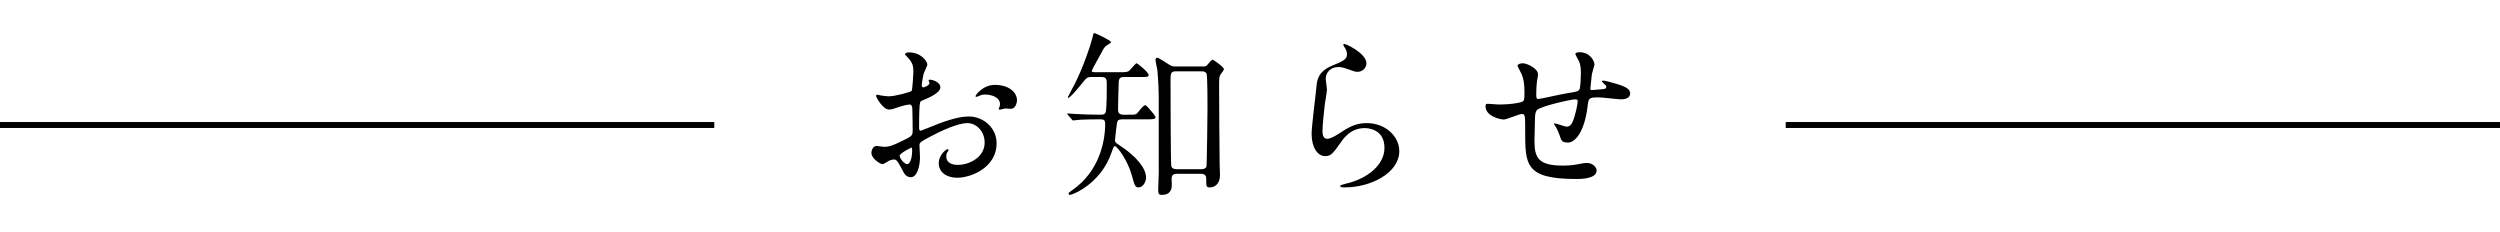 <svg width="420" height="39" viewBox="0 0 420 39" fill="none" xmlns="http://www.w3.org/2000/svg">
<path d="M167.13 14.26C169.44 14.26 170.85 15.46 170.85 16.84C170.85 17.47 170.49 18.28 169.86 18.28C169.68 18.28 168.99 18.22 168.84 18.22C168.69 18.25 168.06 18.43 167.94 18.43C167.88 18.43 167.79 18.4 167.79 18.28C167.79 18.22 167.88 18.07 167.88 18.04C167.94 17.86 168 17.71 168 17.5C168 16.3 166.5 15.88 165.48 15.88C165 15.88 164.73 16 164.31 16.18C164.19 16.24 164.1 16.27 164.01 16.27C163.92 16.27 163.89 16.24 163.89 16.15C163.89 15.94 165.15 14.26 167.13 14.26ZM156.12 13.39C156.54 13.33 157.98 13.75 157.98 14.68C157.98 15.67 155.7 16.57 154.98 16.87C154.56 17.02 154.53 17.14 154.47 18.19C154.41 18.85 154.41 21.28 154.41 21.43C154.41 21.61 154.41 21.97 154.68 21.97C154.77 21.97 157.23 20.95 157.71 20.77C160.68 19.66 162.03 19.57 162.81 19.57C165 19.57 167.43 21.28 167.43 24.1C167.43 28.06 163.26 29.86 160.8 29.86C159.09 29.86 157.71 28.99 157.71 27.43C157.71 26.02 158.94 25.06 159.21 25.06C159.3 25.06 159.36 25.15 159.36 25.21C159.36 25.3 159.3 25.36 159.24 25.45C159.15 25.57 158.97 25.81 158.97 26.26C158.97 27.7 160.62 27.7 160.92 27.7C162.9 27.7 165.42 26.38 165.42 23.98C165.42 21.85 163.83 20.68 162.54 20.68C161.7 20.68 159.84 21.07 156.33 22.93C154.65 23.83 154.47 23.92 154.47 24.43C154.47 24.76 154.56 26.11 154.56 26.41C154.56 27.79 154.11 29.77 153.03 29.77C152.22 29.77 151.89 29.14 151.65 28.66C150.69 26.8 150.54 26.8 150.15 26.8C149.88 26.8 149.58 26.92 149.4 26.98C149.22 27.07 148.47 27.58 148.26 27.58C147.93 27.58 146.4 26.68 146.4 25.69C146.4 25.15 146.73 24.52 147.27 24.52C147.45 24.52 148.32 24.67 148.5 24.67C149.31 24.67 149.85 24.52 151.62 23.65C153.15 22.9 153.33 22.81 153.33 21.97C153.33 21.28 153.3 18.73 153.27 18.22C153.27 18.01 153.18 17.56 152.85 17.56C152.49 17.56 151.65 17.77 151.47 17.83C149.94 18.34 149.79 18.4 149.34 18.4C148.32 18.4 147.18 16.33 147.18 16.12C147.18 15.97 147.3 15.91 147.42 15.91C147.51 15.91 147.87 16.03 147.96 16.03C148.5 16.12 148.95 16.18 149.34 16.18C150.42 16.18 152.97 15.46 153.15 15.28C153.3 15.07 153.45 12.34 153.45 12.01C153.45 11.08 153.3 10.48 152.46 9.61C152.4 9.55 152.04 9.19 152.04 9.13C152.04 8.86 152.52 8.8 152.7 8.8C154.71 8.8 155.79 10.27 155.79 10.84C155.79 11.11 155.22 12.19 155.16 12.4C155.13 12.61 154.86 13.81 154.86 14.35C154.86 14.47 154.92 14.68 155.1 14.68C155.31 14.68 156.15 14.35 156.15 13.93C156.15 13.87 156 13.57 156 13.51C156 13.48 156.06 13.42 156.12 13.39ZM153.15 24.79C153.06 24.79 151.14 25.75 151.14 26.17C151.14 26.62 151.95 27.58 152.4 27.58C152.82 27.58 153.24 26.74 153.24 25.27C153.24 25.15 153.24 24.85 153.15 24.79ZM192.57 20.05H188.52C187.95 20.05 187.71 20.23 187.65 20.68C187.59 21.04 187.32 23.26 187.32 23.56C187.32 23.92 187.44 23.98 188.07 24.4C190.95 26.29 192.54 28.27 192.54 29.86C192.54 30.55 192 31.48 191.31 31.48C190.71 31.48 190.65 31.27 190.11 29.35C189.51 27.13 187.74 24.55 187.26 24.55C187.11 24.55 186.96 24.97 186.72 25.66C184.92 30.91 180.15 32.74 179.76 32.74C179.61 32.74 179.52 32.65 179.52 32.53C179.52 32.38 179.52 32.38 180.12 31.96C184.68 28.81 185.67 23.77 185.67 20.8C185.67 20.05 185.31 20.05 184.77 20.05C183.81 20.05 182.64 20.05 181.56 20.11C181.38 20.11 180.48 20.23 180.3 20.23C180.18 20.23 180.15 20.17 180.03 20.02L179.43 19.33C179.37 19.27 179.31 19.18 179.31 19.12C179.31 19.06 179.37 19.06 179.43 19.06C179.61 19.06 180.54 19.15 180.75 19.15C181.65 19.21 183.27 19.27 184.83 19.27C185.19 19.27 185.58 19.27 185.73 18.91C185.94 18.52 185.94 15.1 185.94 14.32C185.94 13.36 185.94 12.94 185.01 12.94H183.27C182.7 12.94 182.52 13.12 182.19 13.51C181.29 14.62 179.82 16.45 179.43 16.45C179.4 16.45 179.4 16.42 179.4 16.39C179.4 16.18 180.42 14.41 180.6 14.02C181.95 11.35 183.24 7.57 183.48 6.52C183.69 5.59 183.72 5.56 183.84 5.56C184.05 5.56 186.63 6.79 186.63 7.06C186.63 7.21 186.63 7.21 185.94 7.63C185.61 7.81 185.37 8.2 185.07 8.8C184.8 9.28 183.42 11.77 183.42 11.89C183.42 12.13 183.63 12.13 184.14 12.13H188.04C188.94 12.13 189.3 12.13 189.63 11.95C189.87 11.8 190.74 10.63 190.95 10.63C191.1 10.63 192.96 12.13 192.96 12.58C192.96 12.94 192.81 12.94 191.43 12.94H188.82C188.49 12.94 188.01 12.94 187.95 13.72C187.92 13.99 187.83 17.98 187.83 18.31C187.83 18.82 187.89 19.27 188.76 19.27H189.39C190.65 19.27 190.8 19.27 191.04 19.03C191.22 18.85 192.06 17.68 192.36 17.68C192.51 17.68 192.6 17.68 193.59 18.88C193.74 19.06 194.13 19.54 194.13 19.69C194.13 20.05 193.56 20.05 192.57 20.05ZM201.78 29.2H197.67C197.1 29.2 196.83 29.44 196.83 30.1C196.83 30.25 196.86 30.97 196.86 31.12C196.86 31.99 196.44 32.74 195.24 32.74C194.64 32.74 194.58 32.53 194.58 31.9C194.58 31.45 194.67 29.17 194.67 29.02V16.84C194.67 15.34 194.61 13.57 194.43 11.74C194.4 11.5 194.13 10.36 194.13 10.12C194.13 9.97 194.13 9.7 194.43 9.7C194.64 9.7 195.93 10.54 196.2 10.72C196.65 11.02 196.89 11.17 197.46 11.17H202.02C202.44 11.17 202.62 11.17 202.86 10.87C203.19 10.45 203.55 10.03 203.73 10.03C203.85 10.03 205.62 11.26 205.62 11.62C205.62 11.8 204.99 12.55 204.93 12.73C204.81 13.12 204.81 13.48 204.81 14.44C204.81 14.71 204.87 27.22 204.9 27.58C204.96 29.02 204.96 29.17 204.96 29.41C204.96 30.91 204.06 31.48 203.28 31.48C202.65 31.48 202.65 31.33 202.65 30.16C202.65 29.77 202.65 29.2 201.78 29.2ZM201.87 11.98H197.58C196.65 11.98 196.65 12.34 196.65 13.78C196.65 15.88 196.68 27.19 196.77 27.82C196.83 28.36 197.37 28.42 197.64 28.42H201.84C202.17 28.42 202.56 28.33 202.68 28C202.77 27.67 202.86 18.79 202.86 18.25C202.86 17.44 202.86 12.79 202.71 12.4C202.59 12.07 202.23 11.98 201.87 11.98ZM225.72 7.39C225.93 7.21 229.56 8.95 229.56 10.63C229.56 11.23 229.08 12.07 228.03 12.07C227.76 12.07 227.61 12.04 226.26 11.56C225.78 11.38 225.3 11.26 224.85 11.26C223.62 11.26 222.72 12.1 222.72 13.24C222.72 13.51 222.93 14.8 222.93 15.07C222.93 15.34 222.63 17.11 222.57 17.53C222.42 18.64 222.18 21.19 222.18 21.94C222.18 22.39 222.21 23.32 222.96 23.32C223.53 23.32 224.4 22.78 224.7 22.6C226.53 21.4 227.67 20.68 229.59 20.68C232.8 20.68 235.08 22.93 235.08 25.39C235.08 29.05 230.31 31.48 225.96 31.48C225.57 31.48 225.15 31.48 225.15 31.24C225.15 31.09 225.81 30.94 226.02 30.88C229.77 30.04 232.59 27.67 232.59 24.85C232.59 21.7 229.86 21.52 229.26 21.52C228.21 21.52 226.68 21.85 225.36 23.77C223.98 25.72 223.65 26.23 222.63 26.23C221.37 26.23 220.35 24.79 220.35 22.48C220.35 21.22 221.07 15.7 221.16 14.59C221.25 13.54 221.37 12.01 223.89 10.99C225.57 10.3 226.29 10 226.29 9.13C226.29 8.56 226.08 8.23 225.78 7.78C225.72 7.66 225.63 7.48 225.72 7.39ZM267.87 10.87C267.87 10.93 267.45 12.31 267.42 12.58C267.21 14.59 267.18 14.8 267.18 14.98C267.18 15.13 267.42 15.13 267.51 15.13C267.63 15.13 268.68 15.01 268.92 15.01C269.58 14.95 269.85 14.92 269.85 14.59C269.85 14.41 269.79 14.35 269.25 13.84C269.19 13.81 269.13 13.72 269.13 13.66C269.13 13.54 269.31 13.54 269.37 13.54C269.67 13.54 271.05 13.93 271.53 14.08C273.42 14.62 273.87 15.1 273.87 15.7C273.87 16.48 273 16.69 272.4 16.69C271.8 16.69 269.19 16.36 268.65 16.36C266.91 16.36 266.88 16.42 266.7 17.98C266.13 22.42 264.51 23.95 263.43 23.95C262.41 23.95 262.29 23.62 262.02 22.75C261.87 22.3 261.63 21.79 261.45 21.43C261.39 21.34 261.06 20.89 261.06 20.8C261.06 20.74 261.15 20.74 261.21 20.74C261.54 20.74 262.89 21.28 263.16 21.28C263.67 21.28 263.97 20.98 264.18 20.5C264.69 19.42 265.05 17.38 265.05 17.08C265.05 16.84 265.05 16.69 264.6 16.69C263.97 16.69 258.54 17.89 258.15 18.55C257.94 18.91 257.91 19.21 257.88 19.78C257.85 20.77 257.79 23.5 257.79 23.59C257.79 26.41 258.33 27.82 262.53 27.82C263.13 27.82 264.15 27.79 265.17 27.58C265.29 27.55 266.19 27.37 266.61 27.37C267.45 27.37 268.23 28 268.23 28.66C268.23 30.07 265.5 30.07 264.81 30.07C256.23 30.07 256.23 27.67 256.23 21.97C256.23 19.45 256.23 19.15 255.69 19.15C255.18 19.15 253.11 20.08 252.66 20.08C252 20.08 249.57 19.51 249.57 17.86C249.57 17.47 249.69 17.44 249.96 17.44C250.26 17.44 251.52 17.56 251.79 17.56C253.65 17.56 255.09 17.32 255.6 17.14C256.08 16.99 256.11 16.72 256.11 15.61C256.11 13.99 255.96 13.24 255.63 12.46C255.54 12.22 254.94 11.17 254.94 11.05C254.94 10.78 255.45 10.63 255.81 10.63C256.53 10.63 258.39 11.47 258.39 12.52C258.39 12.7 258.33 13 258.24 13.45C258.24 13.48 258.09 14.38 258.09 15.76C258.09 16.39 258.09 16.63 258.48 16.63C258.69 16.63 262.47 15.79 263.25 15.67C265.11 15.37 265.32 15.34 265.44 14.71C265.53 14.11 265.59 12.67 265.59 12.28C265.59 11.38 265.5 10.72 265.23 10.21C265.2 10.18 264.66 9.16 264.66 9.1C264.66 8.8 265.17 8.77 265.32 8.77C267.15 8.77 267.87 10.24 267.87 10.87Z" fill="black"/>
<path d="M120 21H0" stroke="black"/>
<path d="M420 21H300" stroke="black"/>
</svg>
